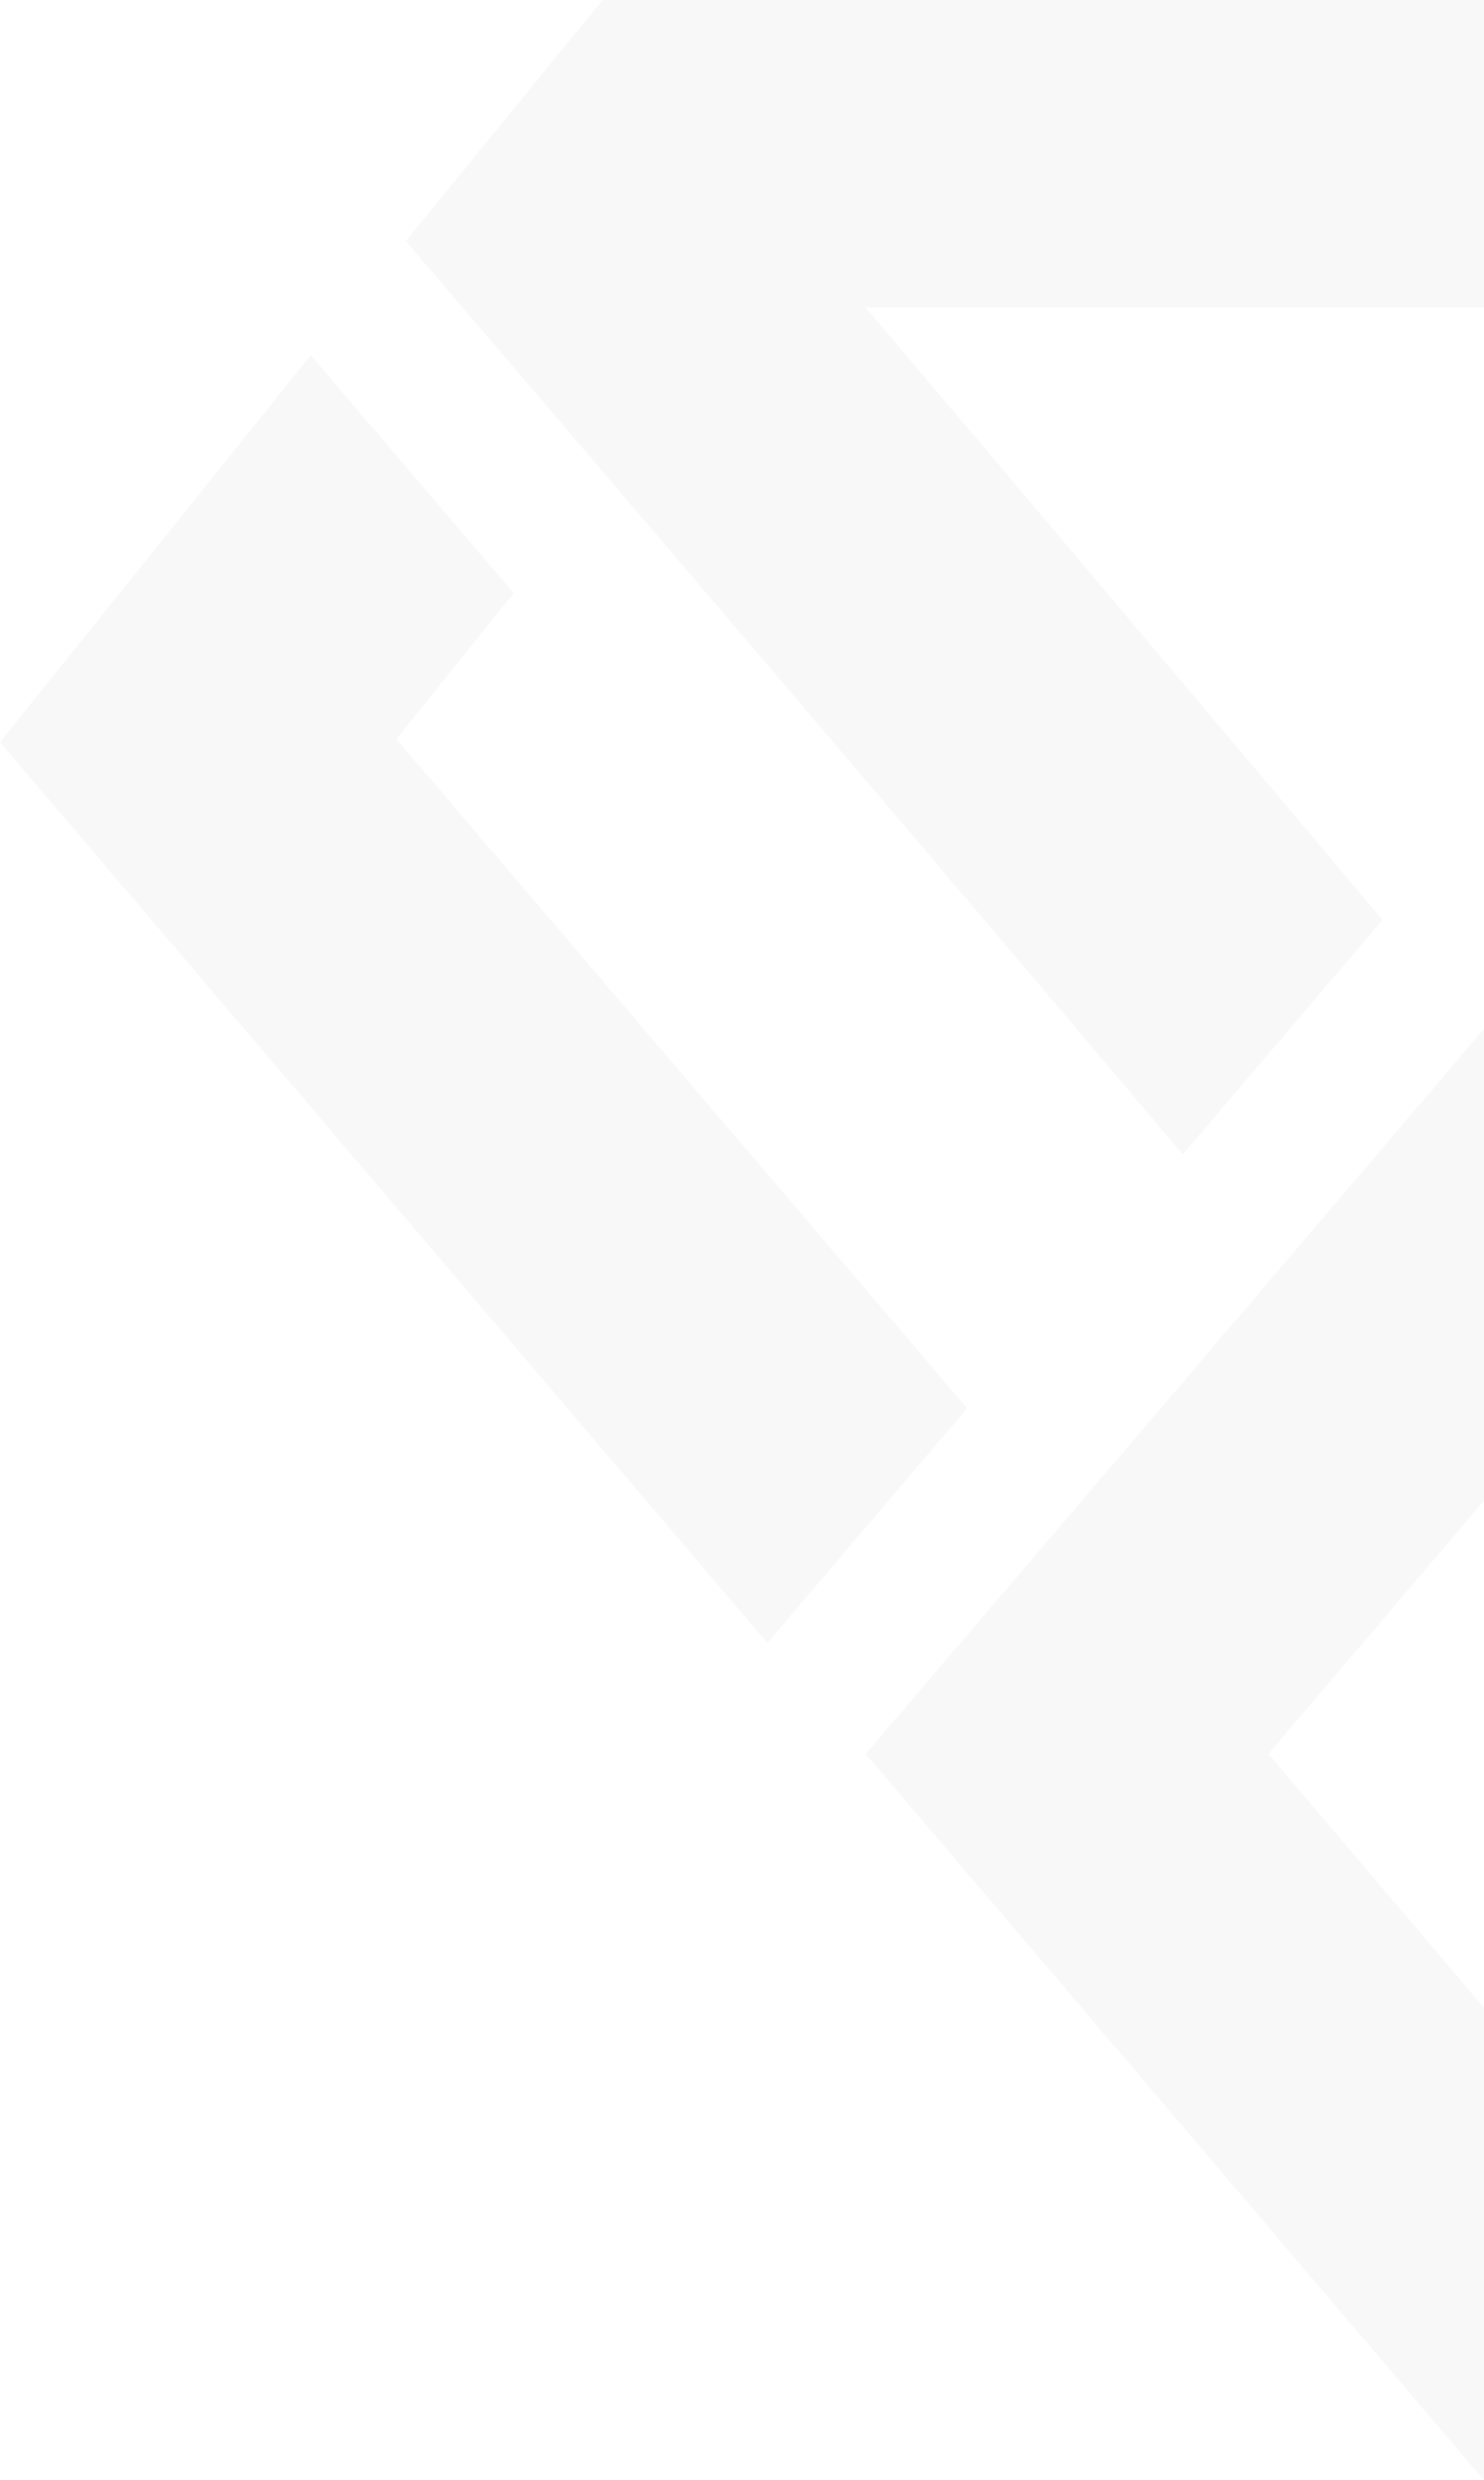 <svg width="541" height="904" viewBox="0 0 541 904" fill="none" xmlns="http://www.w3.org/2000/svg">
<path d="M0 270.506L279.748 598.813L352.575 513.269L144.498 269.35L187.269 216.174L113.286 129.473L0 270.506ZM892.419 215.018L936.346 268.194L728.269 512.113L801.096 597.657L1082 269.35L966.402 128.317L892.419 215.018ZM860.051 0H219.637L147.966 87.857C242.756 198.834 337.547 309.811 431.182 420.788L504.009 335.243L360.667 165.309L315.583 112.133H765.261C614.983 287.847 465.861 463.56 315.583 639.274L541 904L766.417 640.43L648.506 501.708L575.68 587.253L619.607 639.274L541 731.754L462.393 639.274C594.175 484.368 727.113 329.463 858.895 174.558L932.878 87.857L860.051 0Z" fill="black" fill-opacity="0.03"/>
</svg>

